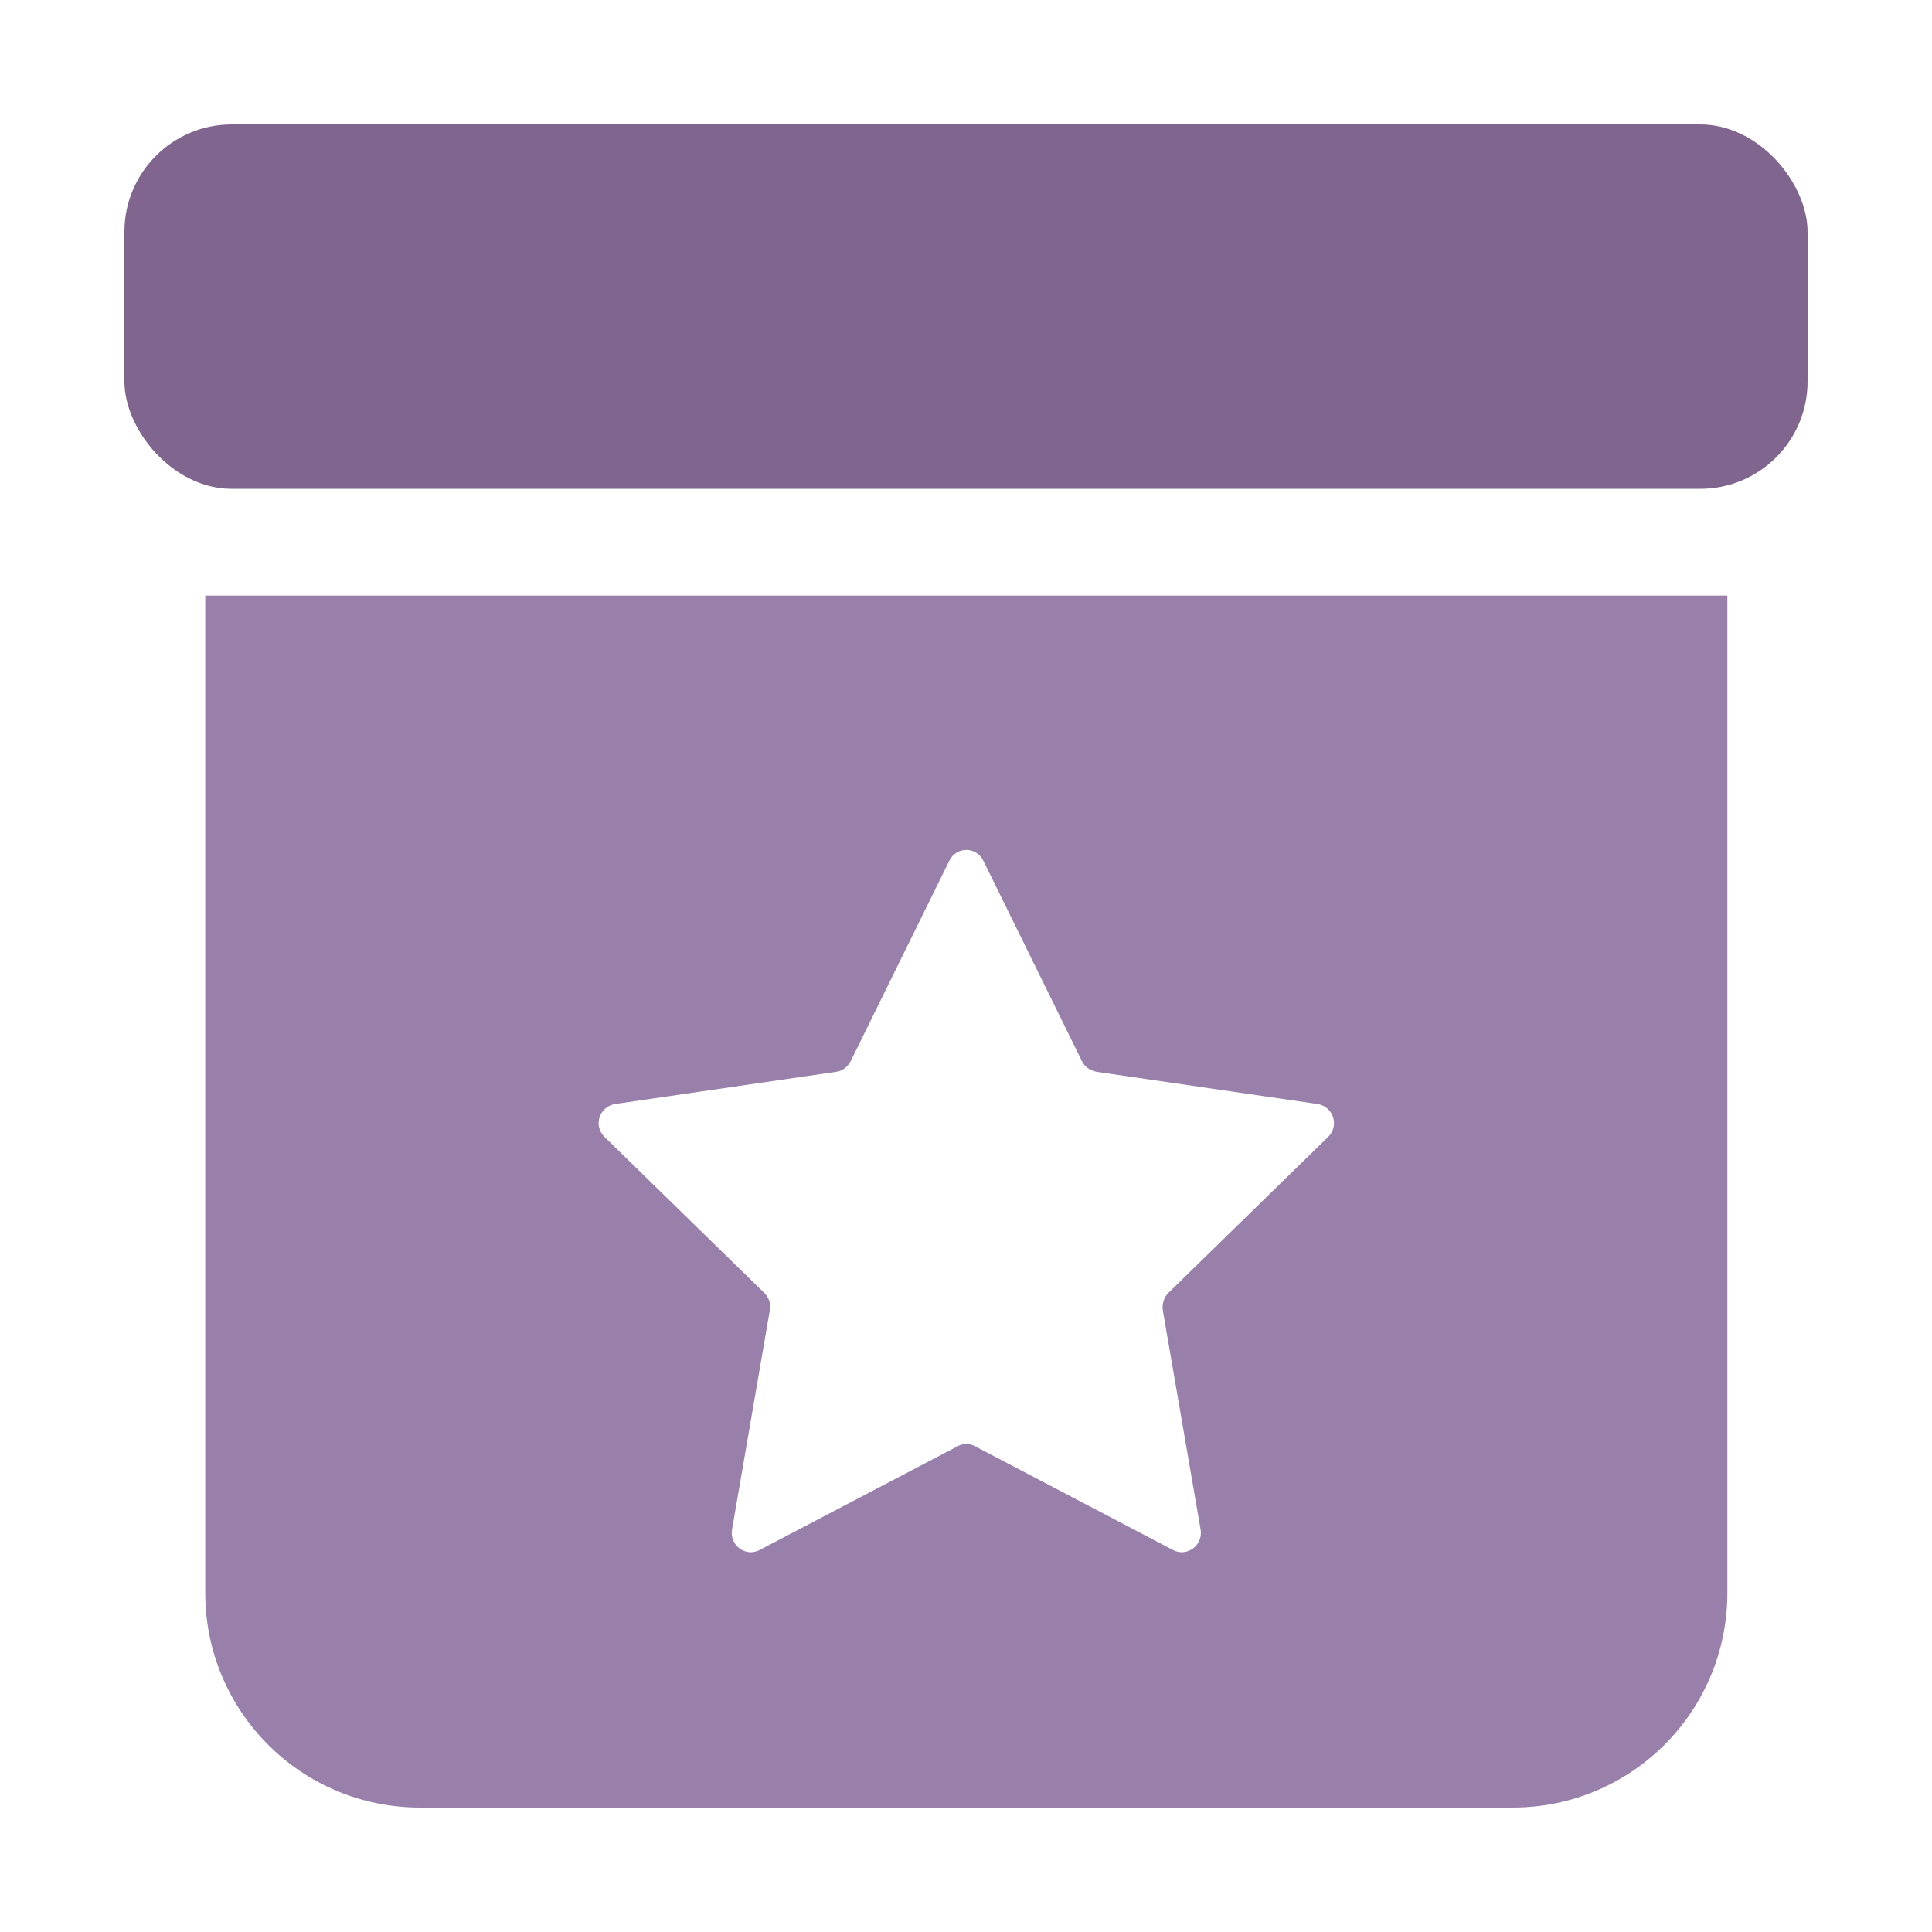 <?xml version="1.0" encoding="UTF-8"?><svg id="Layer_2" xmlns="http://www.w3.org/2000/svg" viewBox="0 0 30.59 30.59"><defs><style>.cls-1{fill:none;}.cls-1,.cls-2,.cls-3{stroke-width:0px;}.cls-2{fill:#9880ab;}.cls-3{fill:#80668e;}</style></defs><g id="Layer_12"><rect class="cls-3" x="1.97" y="1.97" width="26.65" height="5.77" rx="1.7" ry="1.7"/><path class="cls-2" d="m3.25,9.43v15.79c0,1.88,1.52,3.4,3.4,3.4h17.3c1.88,0,3.4-1.52,3.4-3.4v-15.79H3.25Zm17.78,8.57l-2.53,2.47c-.07.07-.1.17-.09.27l.6,3.48c.04.25-.22.44-.44.32l-3.13-1.64c-.09-.05-.19-.05-.28,0l-3.13,1.64c-.22.12-.48-.07-.44-.32l.6-3.48c.02-.1-.02-.2-.09-.27l-2.53-2.47c-.18-.18-.08-.48.17-.52l3.5-.51c.1-.01.18-.08.23-.17l1.56-3.17c.11-.23.43-.23.54,0l1.56,3.17c.04.09.13.15.23.17l3.5.51c.25.04.35.34.17.52Z"/><rect class="cls-1" y="0" width="30.59" height="30.59"/></g></svg>